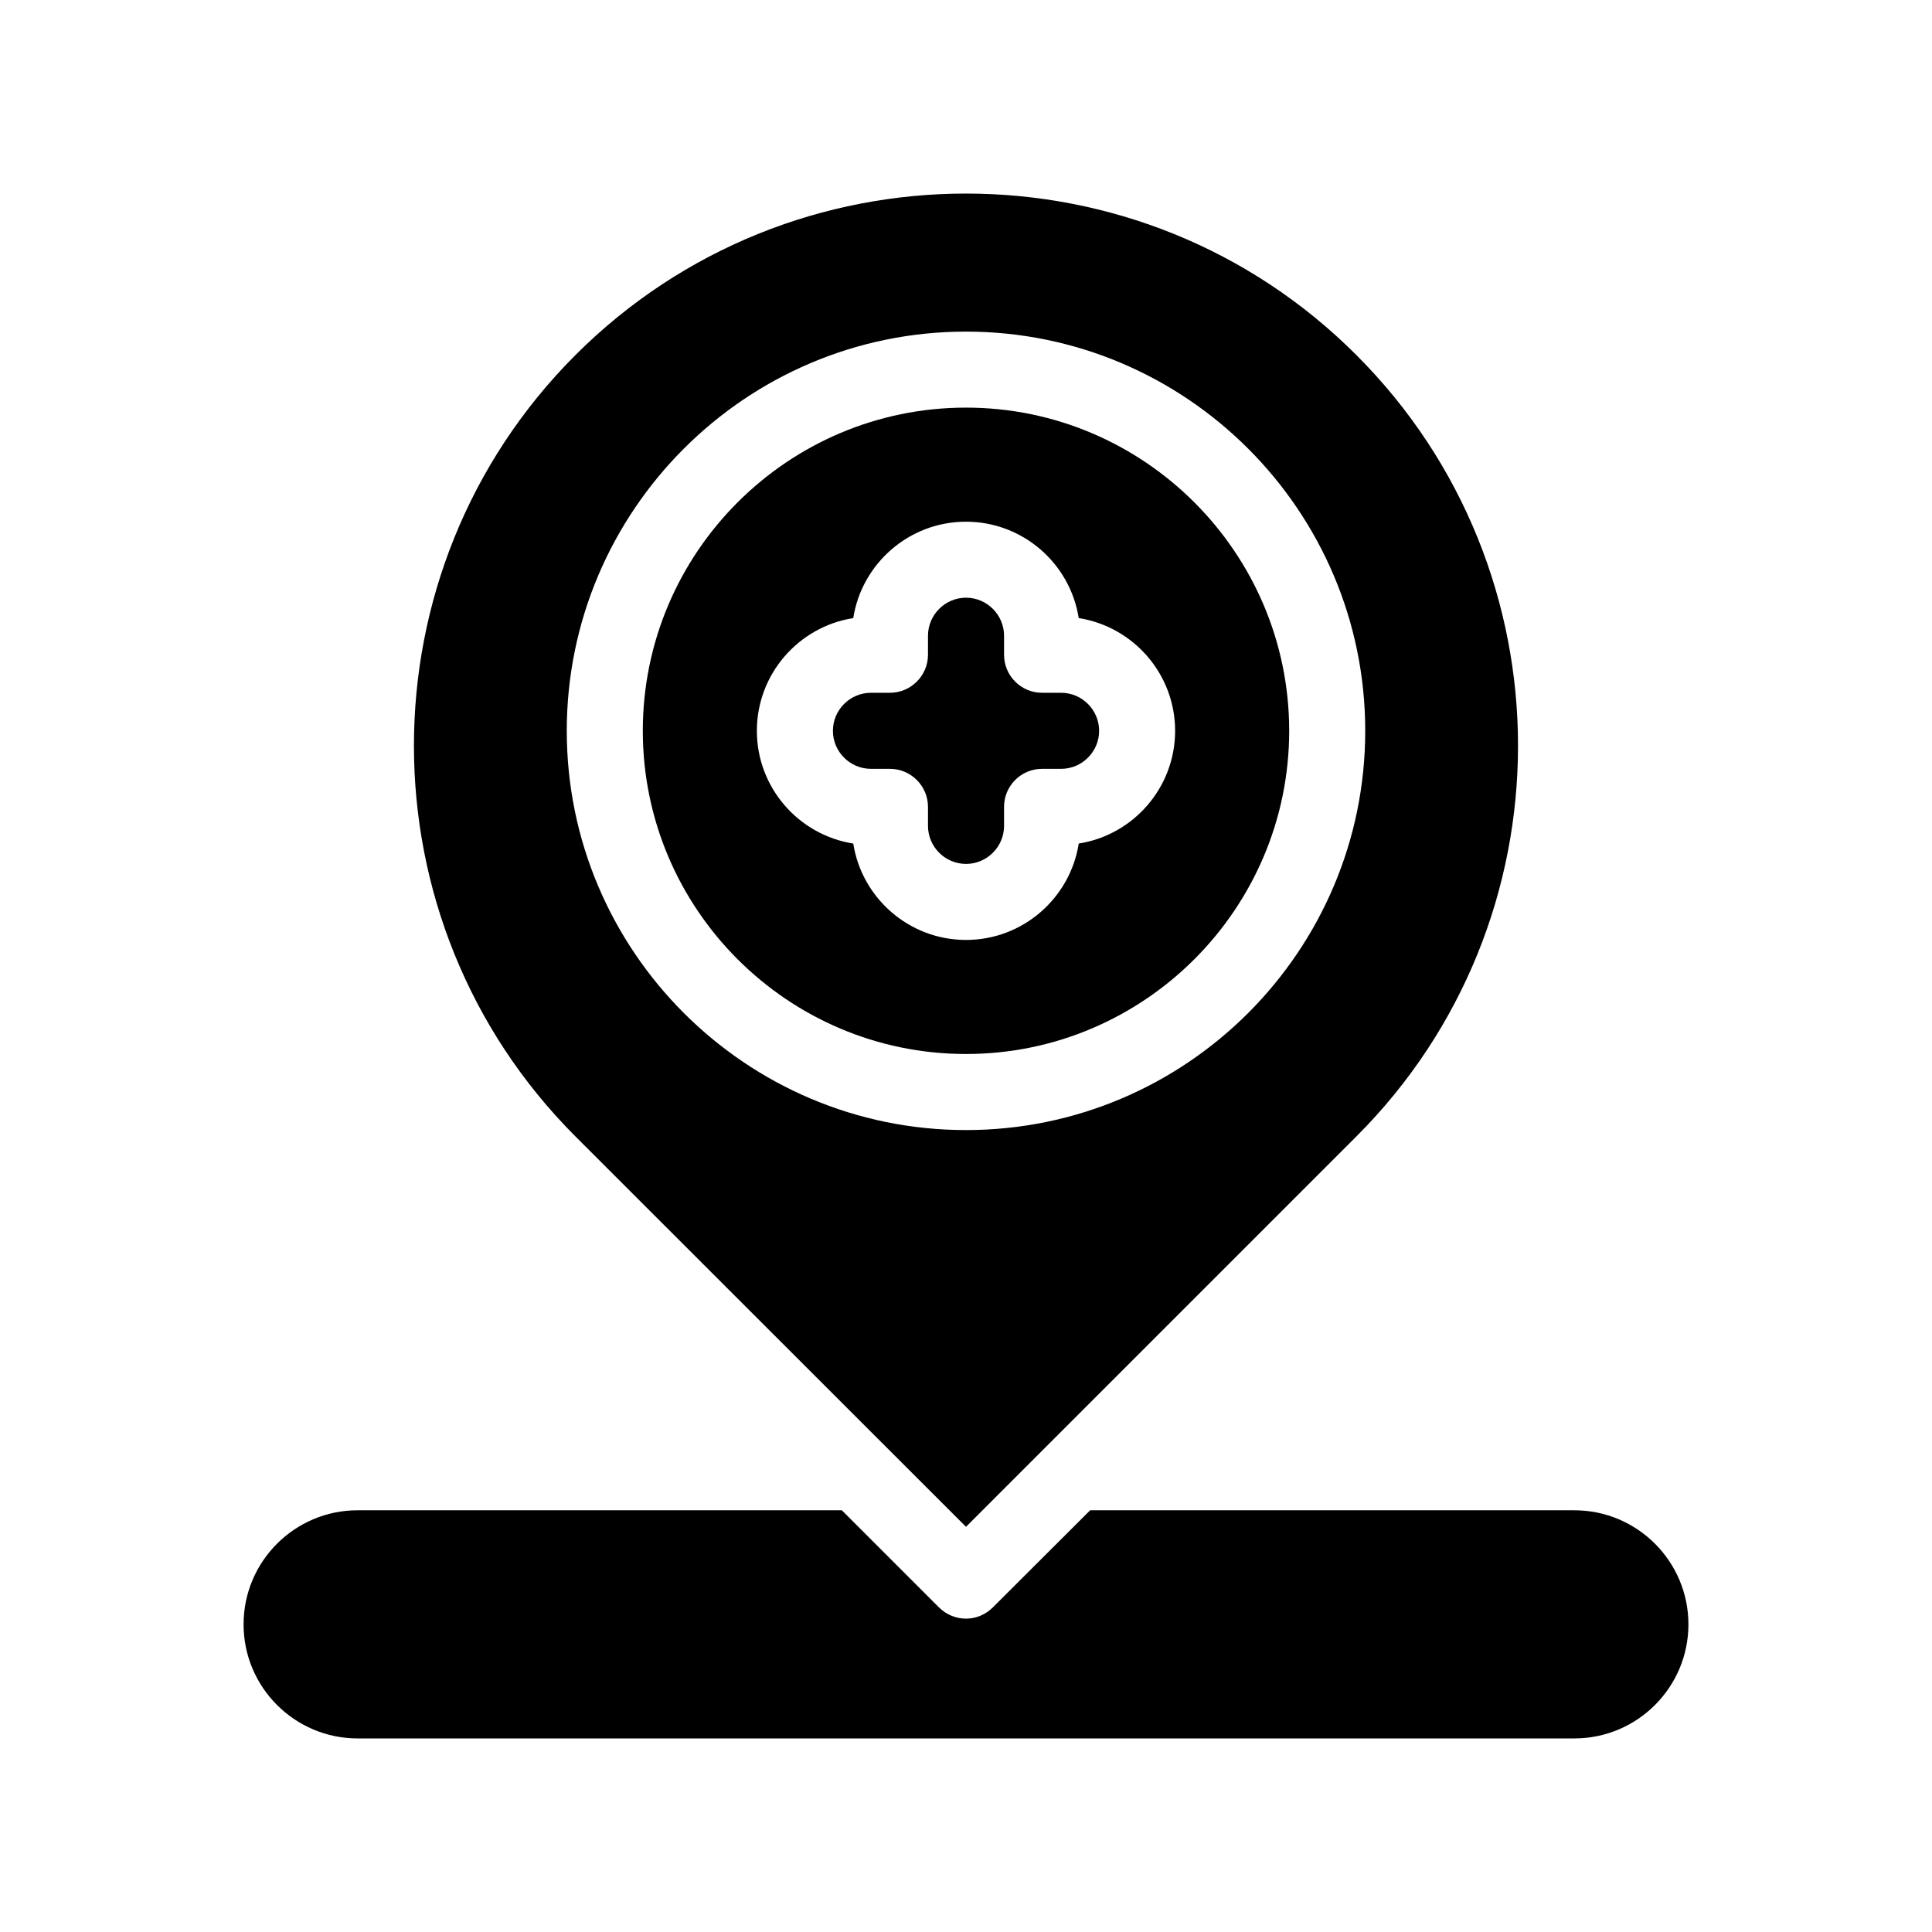 <?xml version="1.0" encoding="UTF-8"?>
<!-- Uploaded to: SVG Repo, www.svgrepo.com, Generator: SVG Repo Mixer Tools -->
<svg fill="#000000" width="800px" height="800px" version="1.1" viewBox="144 144 512 512" xmlns="http://www.w3.org/2000/svg">
 <g>
  <path d="m561.22 544.24h-128.32l-25.797 25.746c-1.965 1.965-4.535 2.973-7.106 2.973-2.57 0-5.188-1.008-7.152-2.973l-25.746-25.746h-128.32c-16.676 0-30.23 13.551-30.23 30.23 0 16.676 13.551 30.23 30.23 30.23h322.44c16.676 0 30.23-13.551 30.23-30.23-0.004-16.676-13.555-30.23-30.23-30.23z"/>
  <path d="m400 548.62 103.48-103.48c57.082-57.082 57.082-149.93 0-207.02-28.516-28.566-66-42.824-103.48-42.824s-74.969 14.258-103.53 42.824c-57.031 57.082-57.031 149.93 0 207.02zm0-316.74c58.34 0 105.8 47.457 105.8 105.8 0 58.34-47.457 105.8-105.8 105.8-58.34 0-105.8-47.457-105.8-105.8s47.457-105.8 105.8-105.8z"/>
  <path d="m400 423.32c47.207 0 85.648-38.441 85.648-85.648s-38.441-85.648-85.648-85.648c-47.258 0-85.648 38.441-85.648 85.648s38.391 85.648 85.648 85.648zm-29.879-115.52c2.266-14.461 14.812-25.543 29.875-25.543s27.609 11.082 29.875 25.543c14.461 2.269 25.547 14.812 25.547 29.875s-11.082 27.609-25.543 29.875c-2.266 14.461-14.812 25.543-29.875 25.543s-27.609-11.082-29.875-25.543c-14.461-2.266-25.547-14.809-25.547-29.875 0-15.062 11.086-27.605 25.543-29.875z"/>
  <path d="m374.81 347.75h5.039c5.543 0 10.078 4.535 10.078 10.078v5.039c0 5.543 4.535 10.078 10.078 10.078 5.543 0 10.078-4.535 10.078-10.078v-5.039c0-5.543 4.484-10.078 10.078-10.078h5.039c5.543 0 10.078-4.535 10.078-10.078s-4.535-10.078-10.078-10.078h-5.039c-5.594 0-10.078-4.535-10.078-10.078v-5.039c0-5.543-4.535-10.078-10.078-10.078-5.543 0-10.078 4.535-10.078 10.078v5.039c0 5.543-4.535 10.078-10.078 10.078h-5.039c-5.543 0-10.078 4.535-10.078 10.078s4.535 10.078 10.078 10.078z"/>
 </g>
</svg>